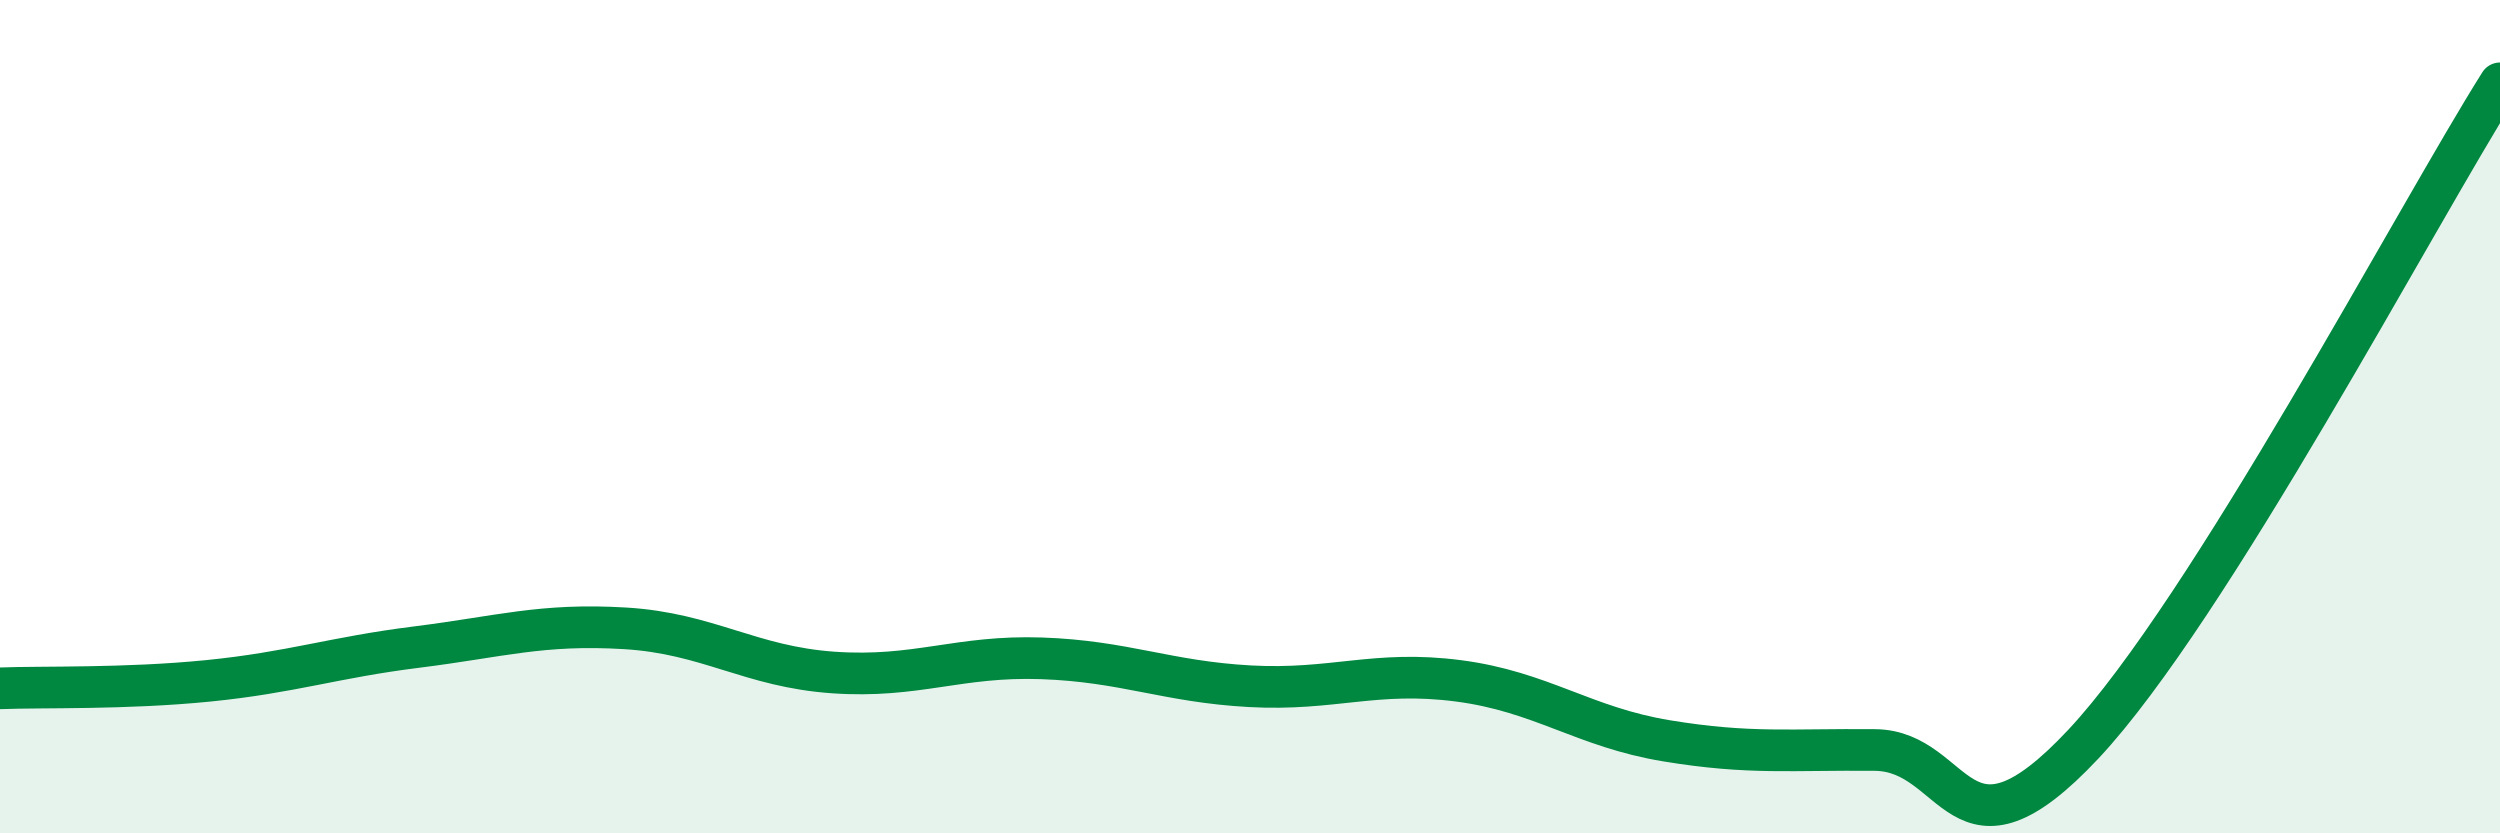 
    <svg width="60" height="20" viewBox="0 0 60 20" xmlns="http://www.w3.org/2000/svg">
      <path
        d="M 0,16.52 C 1,16.48 3,16.54 5,16.34 C 7,16.14 8,15.78 10,15.53 C 12,15.28 13,14.96 15,15.08 C 17,15.2 18,16 20,16.14 C 22,16.28 23,15.73 25,15.8 C 27,15.87 28,16.36 30,16.47 C 32,16.58 33,16.08 35,16.34 C 37,16.6 38,17.45 40,17.78 C 42,18.11 43,17.98 45,18 C 47,18.02 47,21.06 50,17.86 C 53,14.66 58,5.17 60,2L60 20L0 20Z"
        fill="#008740"
        opacity="0.1"
        stroke-linecap="round"
        stroke-linejoin="round"
      />
      <path
        d="M 0,16.52 C 1,16.48 3,16.54 5,16.34 C 7,16.14 8,15.78 10,15.53 C 12,15.28 13,14.96 15,15.08 C 17,15.2 18,16 20,16.14 C 22,16.28 23,15.73 25,15.8 C 27,15.87 28,16.36 30,16.47 C 32,16.58 33,16.08 35,16.34 C 37,16.6 38,17.45 40,17.78 C 42,18.11 43,17.98 45,18 C 47,18.02 47,21.06 50,17.86 C 53,14.66 58,5.17 60,2"
        stroke="#008740"
        stroke-width="1"
        fill="none"
        stroke-linecap="round"
        stroke-linejoin="round"
      />
    </svg>
  